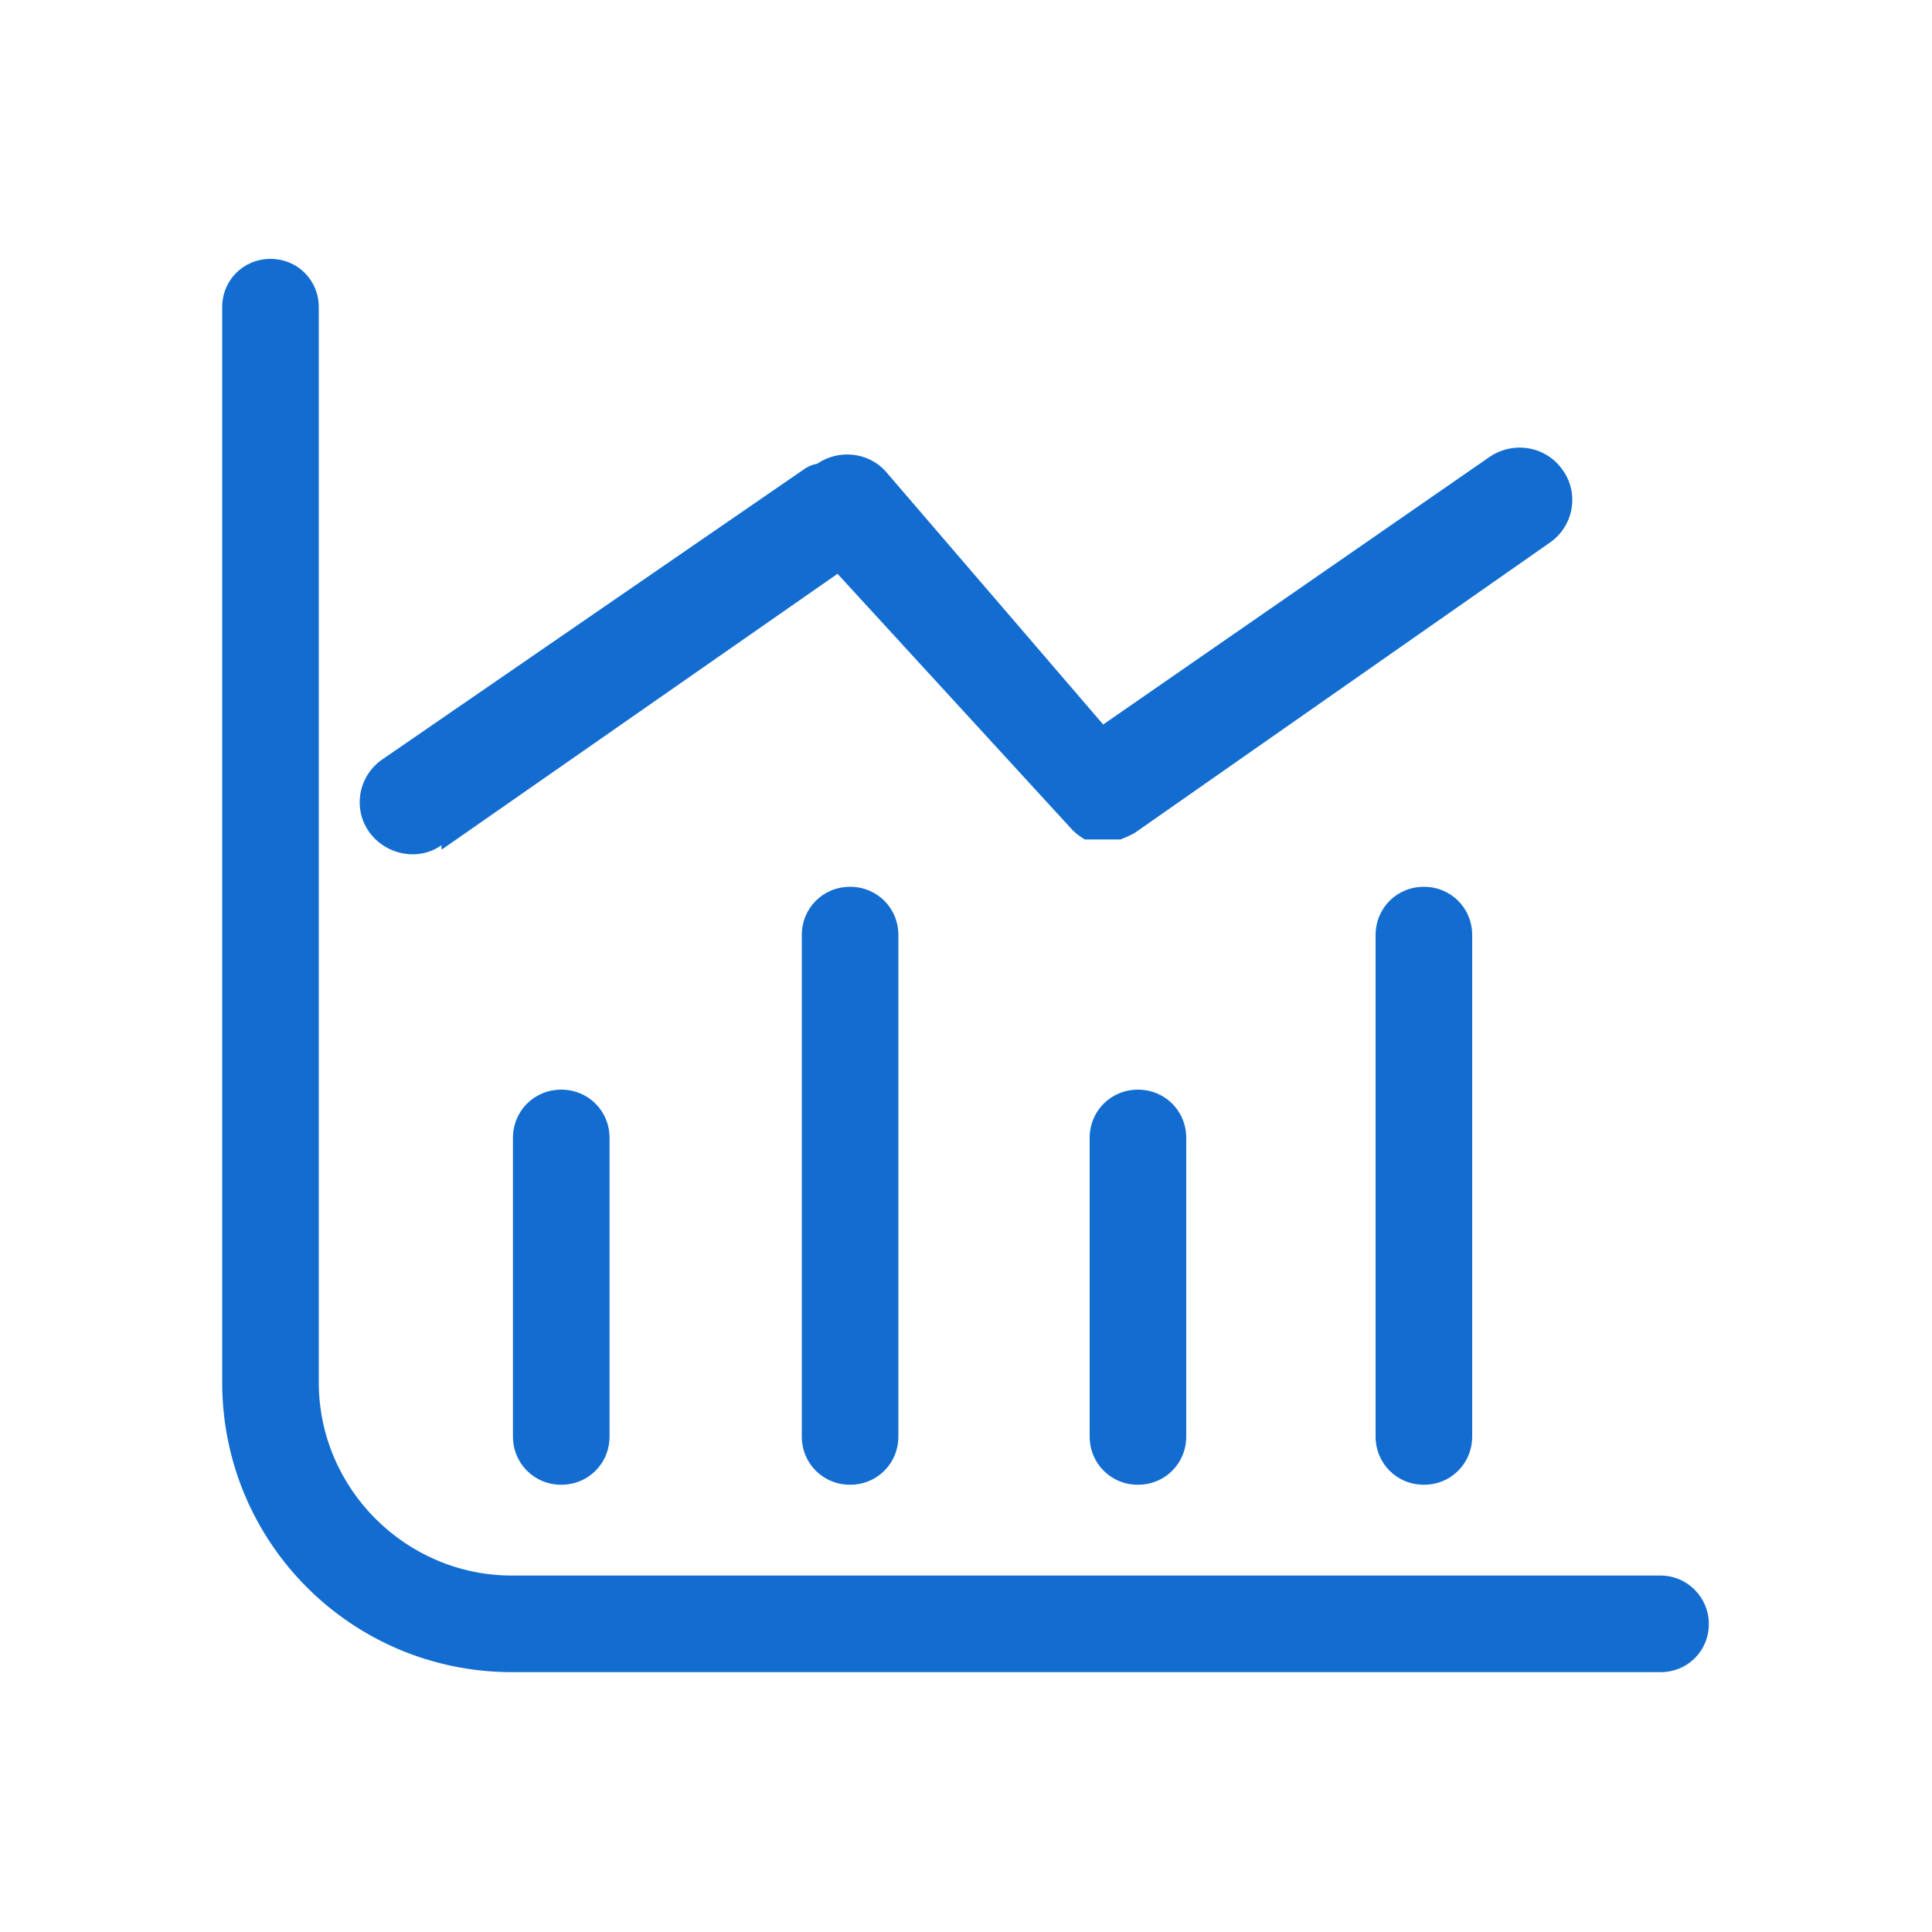 <?xml version="1.0" encoding="UTF-8" standalone="no"?>
<svg xmlns="http://www.w3.org/2000/svg" xmlns:xlink="http://www.w3.org/1999/xlink" class="icon" viewBox="0 0 1024 1024" version="1.1" width="200" height="200">
  <defs>
    <style type="text/css"></style>
  </defs>
  <path d="M271.872 603.136v158.208c0 14.336 11.264 25.6 25.6 25.6s25.6-11.264 25.6-25.6v-158.208c0-14.336-11.264-25.6-25.6-25.6s-25.6 11.264-25.6 25.6z m-37.376-153.088l209.408-145.92 124.416 135.68c2.048 2.048 4.096 3.584 6.656 5.12h18.944c2.56-1.024 5.12-2.048 7.68-3.584l219.648-153.6c12.8-8.704 15.872-26.112 7.168-38.4-8.704-12.8-26.112-15.872-38.912-7.168l-204.8 141.824-115.712-134.656c-9.216-9.728-24.576-11.264-35.84-3.584-2.56 0.512-5.12 1.536-7.168 3.072l-223.232 153.6c-12.8 8.704-15.872 26.112-7.168 38.4s26.112 15.872 38.4 7.168v2.048z m190.464 45.568v265.728c0 14.336 11.264 25.6 25.6 25.6s25.6-11.264 25.6-25.6v-265.728c0-14.336-11.264-25.6-25.6-25.6s-25.6 11.264-25.6 25.6z m304.128 0v265.728c0 14.336 11.264 25.6 25.6 25.6s25.6-11.264 25.6-25.6v-265.728c0-14.336-11.264-25.6-25.6-25.6s-25.6 11.264-25.6 25.6z m-151.552 107.52v158.208c0 14.336 11.264 25.6 25.6 25.6s25.6-11.264 25.6-25.6v-158.208c0-14.336-11.264-25.6-25.6-25.6s-25.6 11.264-25.6 25.6z" fill="#136dd0"></path>
  <path d="M880.128 835.072H271.36c-56.32 0-102.4-46.08-102.4-102.4V162.816c0-14.336-11.264-25.6-25.6-25.6s-25.6 11.264-25.6 25.6v569.856c0 84.992 68.608 153.6 153.6 153.6h608.768c14.336 0 25.6-11.264 25.6-25.6 0-13.824-11.264-25.6-25.6-25.6z" fill="#136dd0"></path>
</svg>
